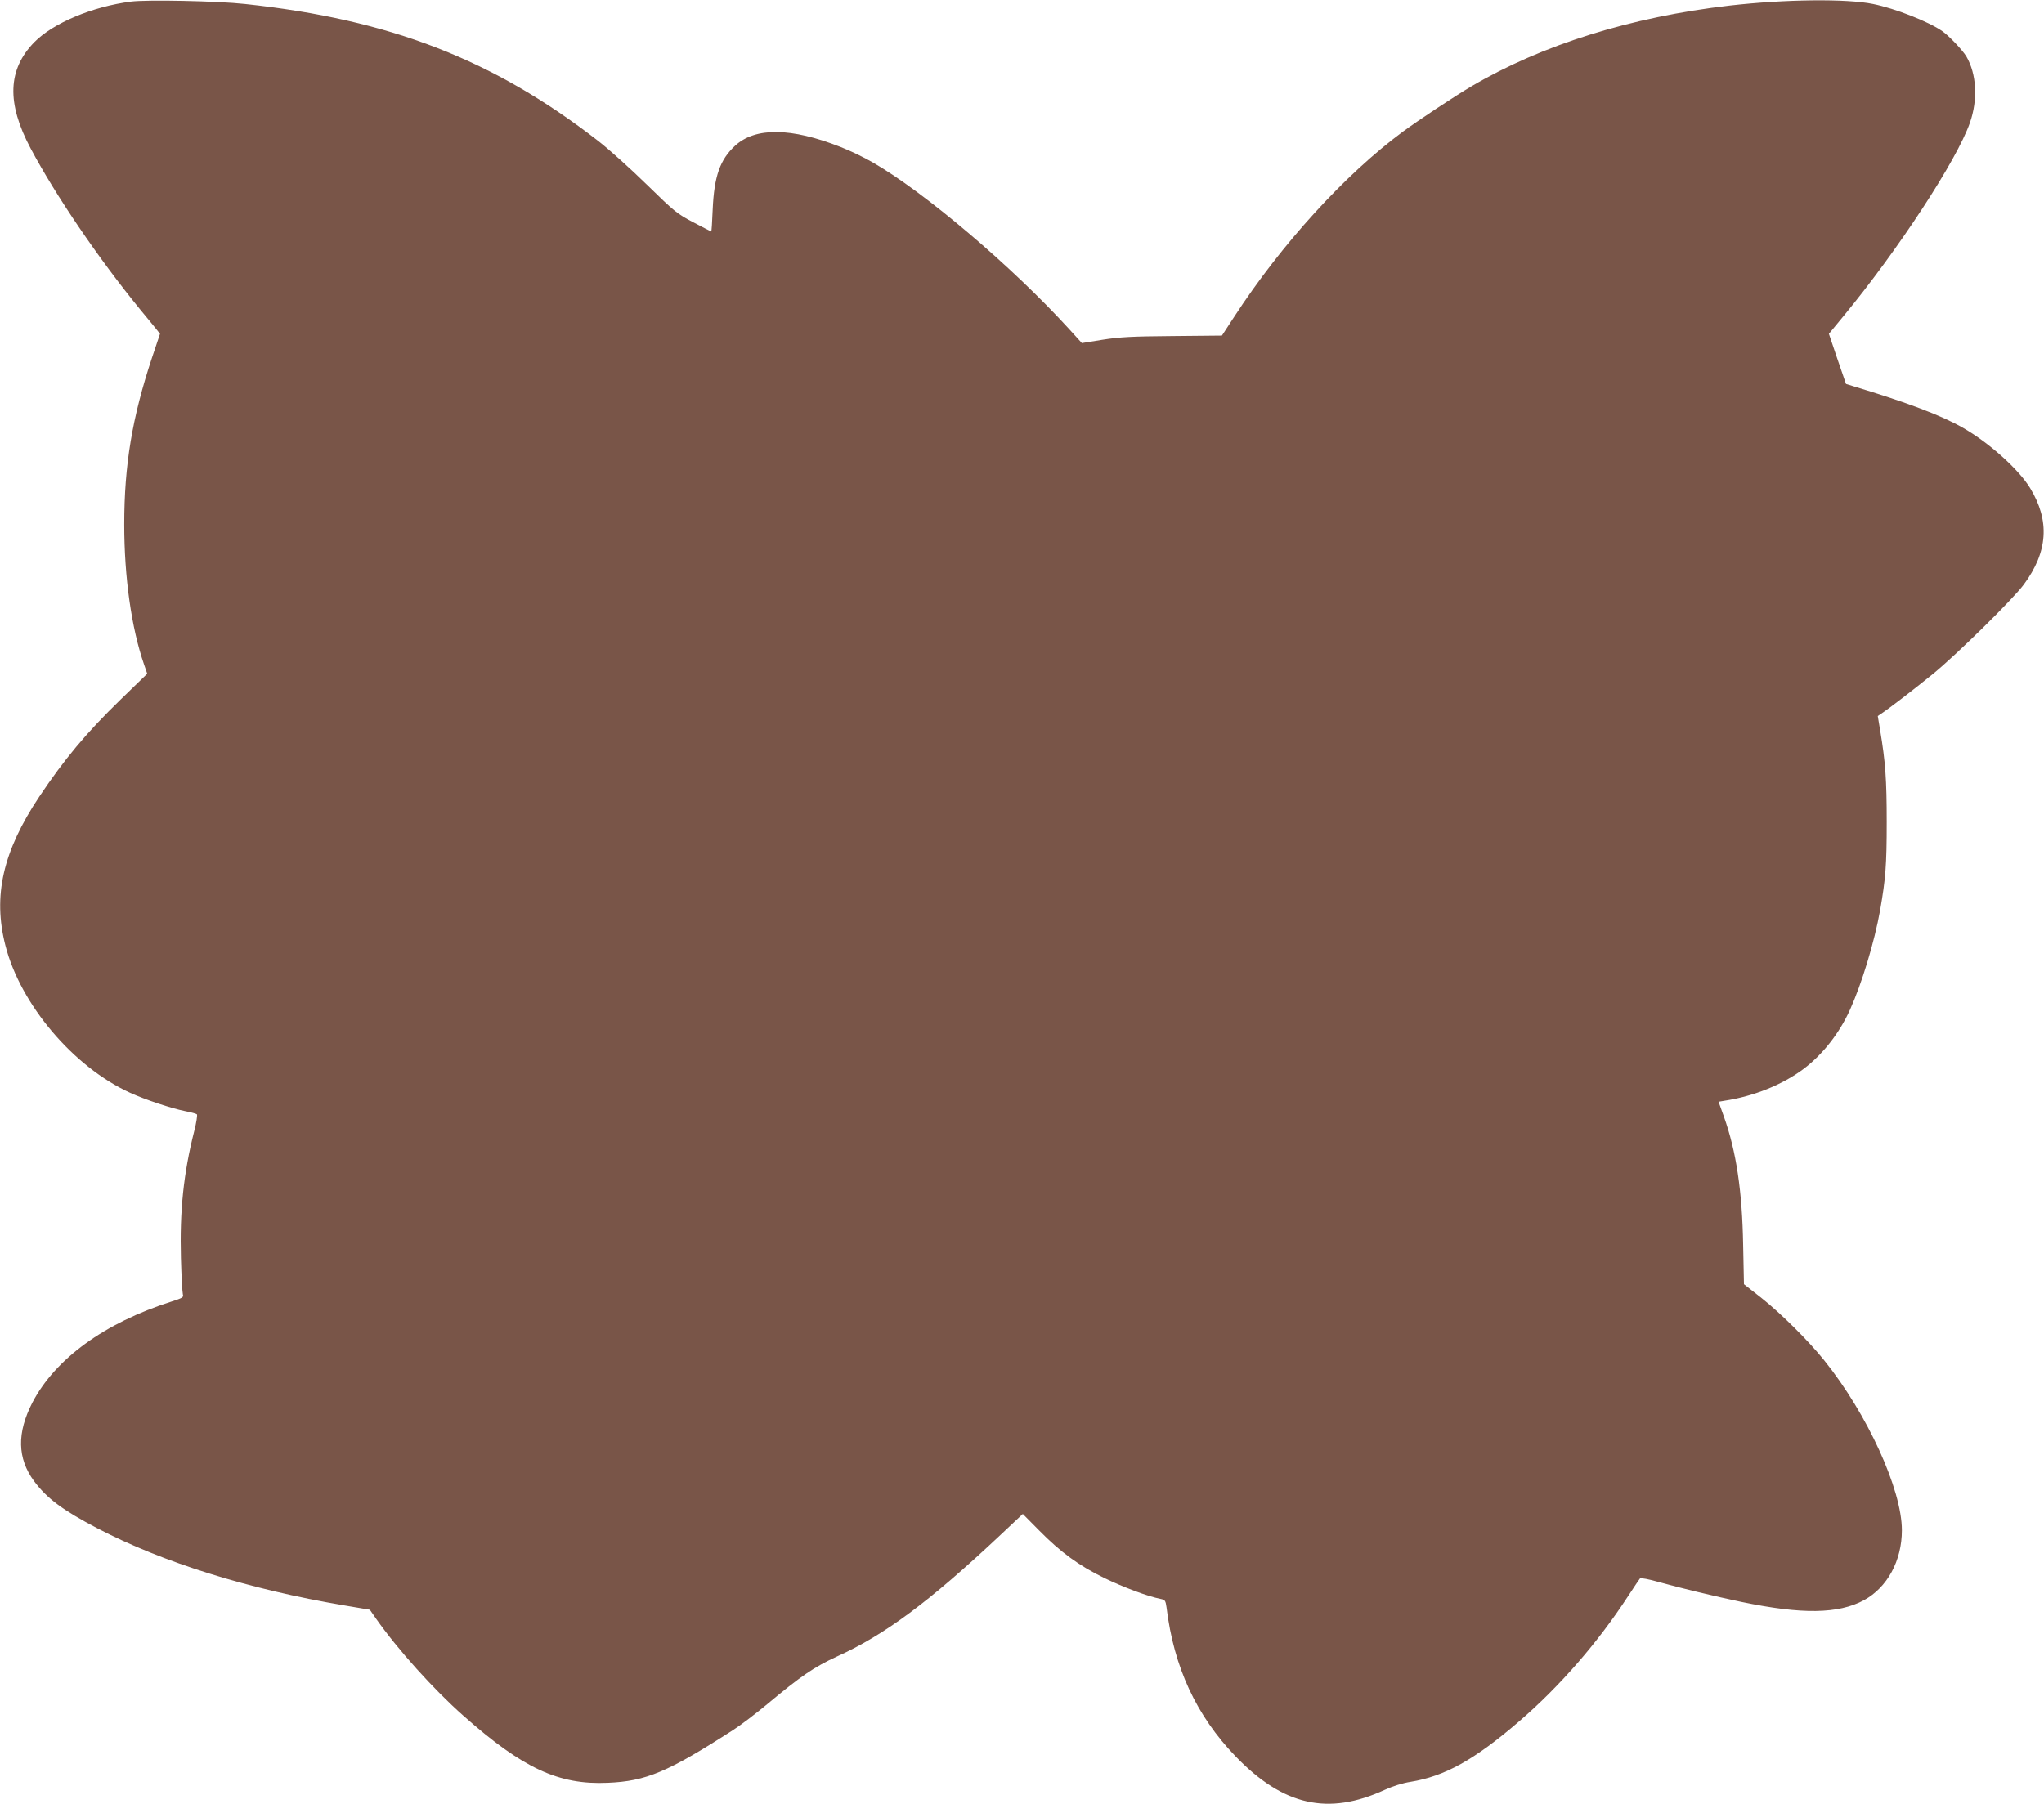 <?xml version="1.0" standalone="no"?>
<!DOCTYPE svg PUBLIC "-//W3C//DTD SVG 20010904//EN"
 "http://www.w3.org/TR/2001/REC-SVG-20010904/DTD/svg10.dtd">
<svg version="1.0" xmlns="http://www.w3.org/2000/svg"
 width="1280pt" height="1130pt" viewBox="0 0 1280 1130"
 preserveAspectRatio="xMidYMid meet">
<g transform="translate(0,1130) scale(0.1,-0.1)"
fill="#795548" stroke="none">
<path d="M820 11290 c-241 -31 -487 -134 -605 -254 -167 -171 -175 -381 -23
-666 157 -295 422 -685 682 -1004 45 -54 92 -112 105 -128 l23 -29 -51 -152
c-123 -372 -173 -669 -173 -1042 0 -330 45 -649 124 -877 l20 -58 -167 -162
c-214 -208 -352 -373 -509 -608 -228 -342 -292 -622 -212 -933 94 -369 427
-761 781 -922 94 -43 259 -98 345 -115 36 -7 69 -16 73 -20 4 -4 -3 -52 -17
-106 -67 -264 -91 -501 -83 -794 3 -113 9 -215 12 -227 6 -19 -1 -23 -72 -46
-418 -133 -727 -358 -870 -632 -98 -190 -95 -349 10 -492 80 -108 179 -182
397 -296 408 -213 948 -382 1546 -483 l160 -27 39 -56 c134 -191 359 -442 547
-608 371 -329 597 -434 904 -420 240 10 375 67 784 330 47 30 144 104 215 163
208 174 294 233 438 299 298 135 576 342 1012 751 l150 141 102 -103 c135
-137 250 -221 408 -298 119 -58 271 -115 352 -131 29 -6 32 -10 38 -53 46
-375 186 -678 434 -935 298 -308 579 -371 933 -208 50 23 114 43 161 50 215
35 400 138 678 377 254 218 496 496 685 787 37 56 70 106 74 110 4 5 57 -5
116 -22 129 -36 352 -90 519 -125 380 -79 607 -76 768 11 146 80 237 247 237
438 0 255 -216 728 -487 1065 -97 121 -270 293 -395 392 l-107 84 -5 245 c-6
340 -43 588 -121 806 l-33 92 36 6 c185 28 365 101 497 200 119 90 223 222
290 370 73 161 153 423 189 625 34 196 41 280 41 550 0 270 -8 377 -41 575
l-15 90 22 15 c50 33 201 149 324 249 147 120 497 464 568 559 152 205 165
400 40 605 -71 117 -257 284 -420 377 -133 77 -350 159 -691 262 l-42 13 -54
157 -53 157 89 108 c343 415 712 979 794 1214 51 146 42 305 -22 415 -24 40
-108 129 -151 159 -86 60 -295 142 -433 170 -165 34 -550 30 -900 -10 -615
-71 -1173 -245 -1616 -506 -107 -63 -330 -211 -428 -283 -365 -270 -761 -705
-1057 -1160 l-77 -118 -309 -3 c-255 -2 -330 -6 -438 -23 l-130 -21 -79 87
c-356 391 -909 861 -1233 1046 -50 29 -139 72 -198 95 -312 123 -535 125 -662
8 -94 -87 -131 -191 -140 -399 -3 -76 -7 -138 -9 -138 -2 0 -52 26 -111 57
-102 53 -119 67 -293 237 -102 100 -239 223 -305 274 -656 509 -1302 760
-2210 857 -171 19 -618 28 -715 15z"/>
</g>
</svg>
